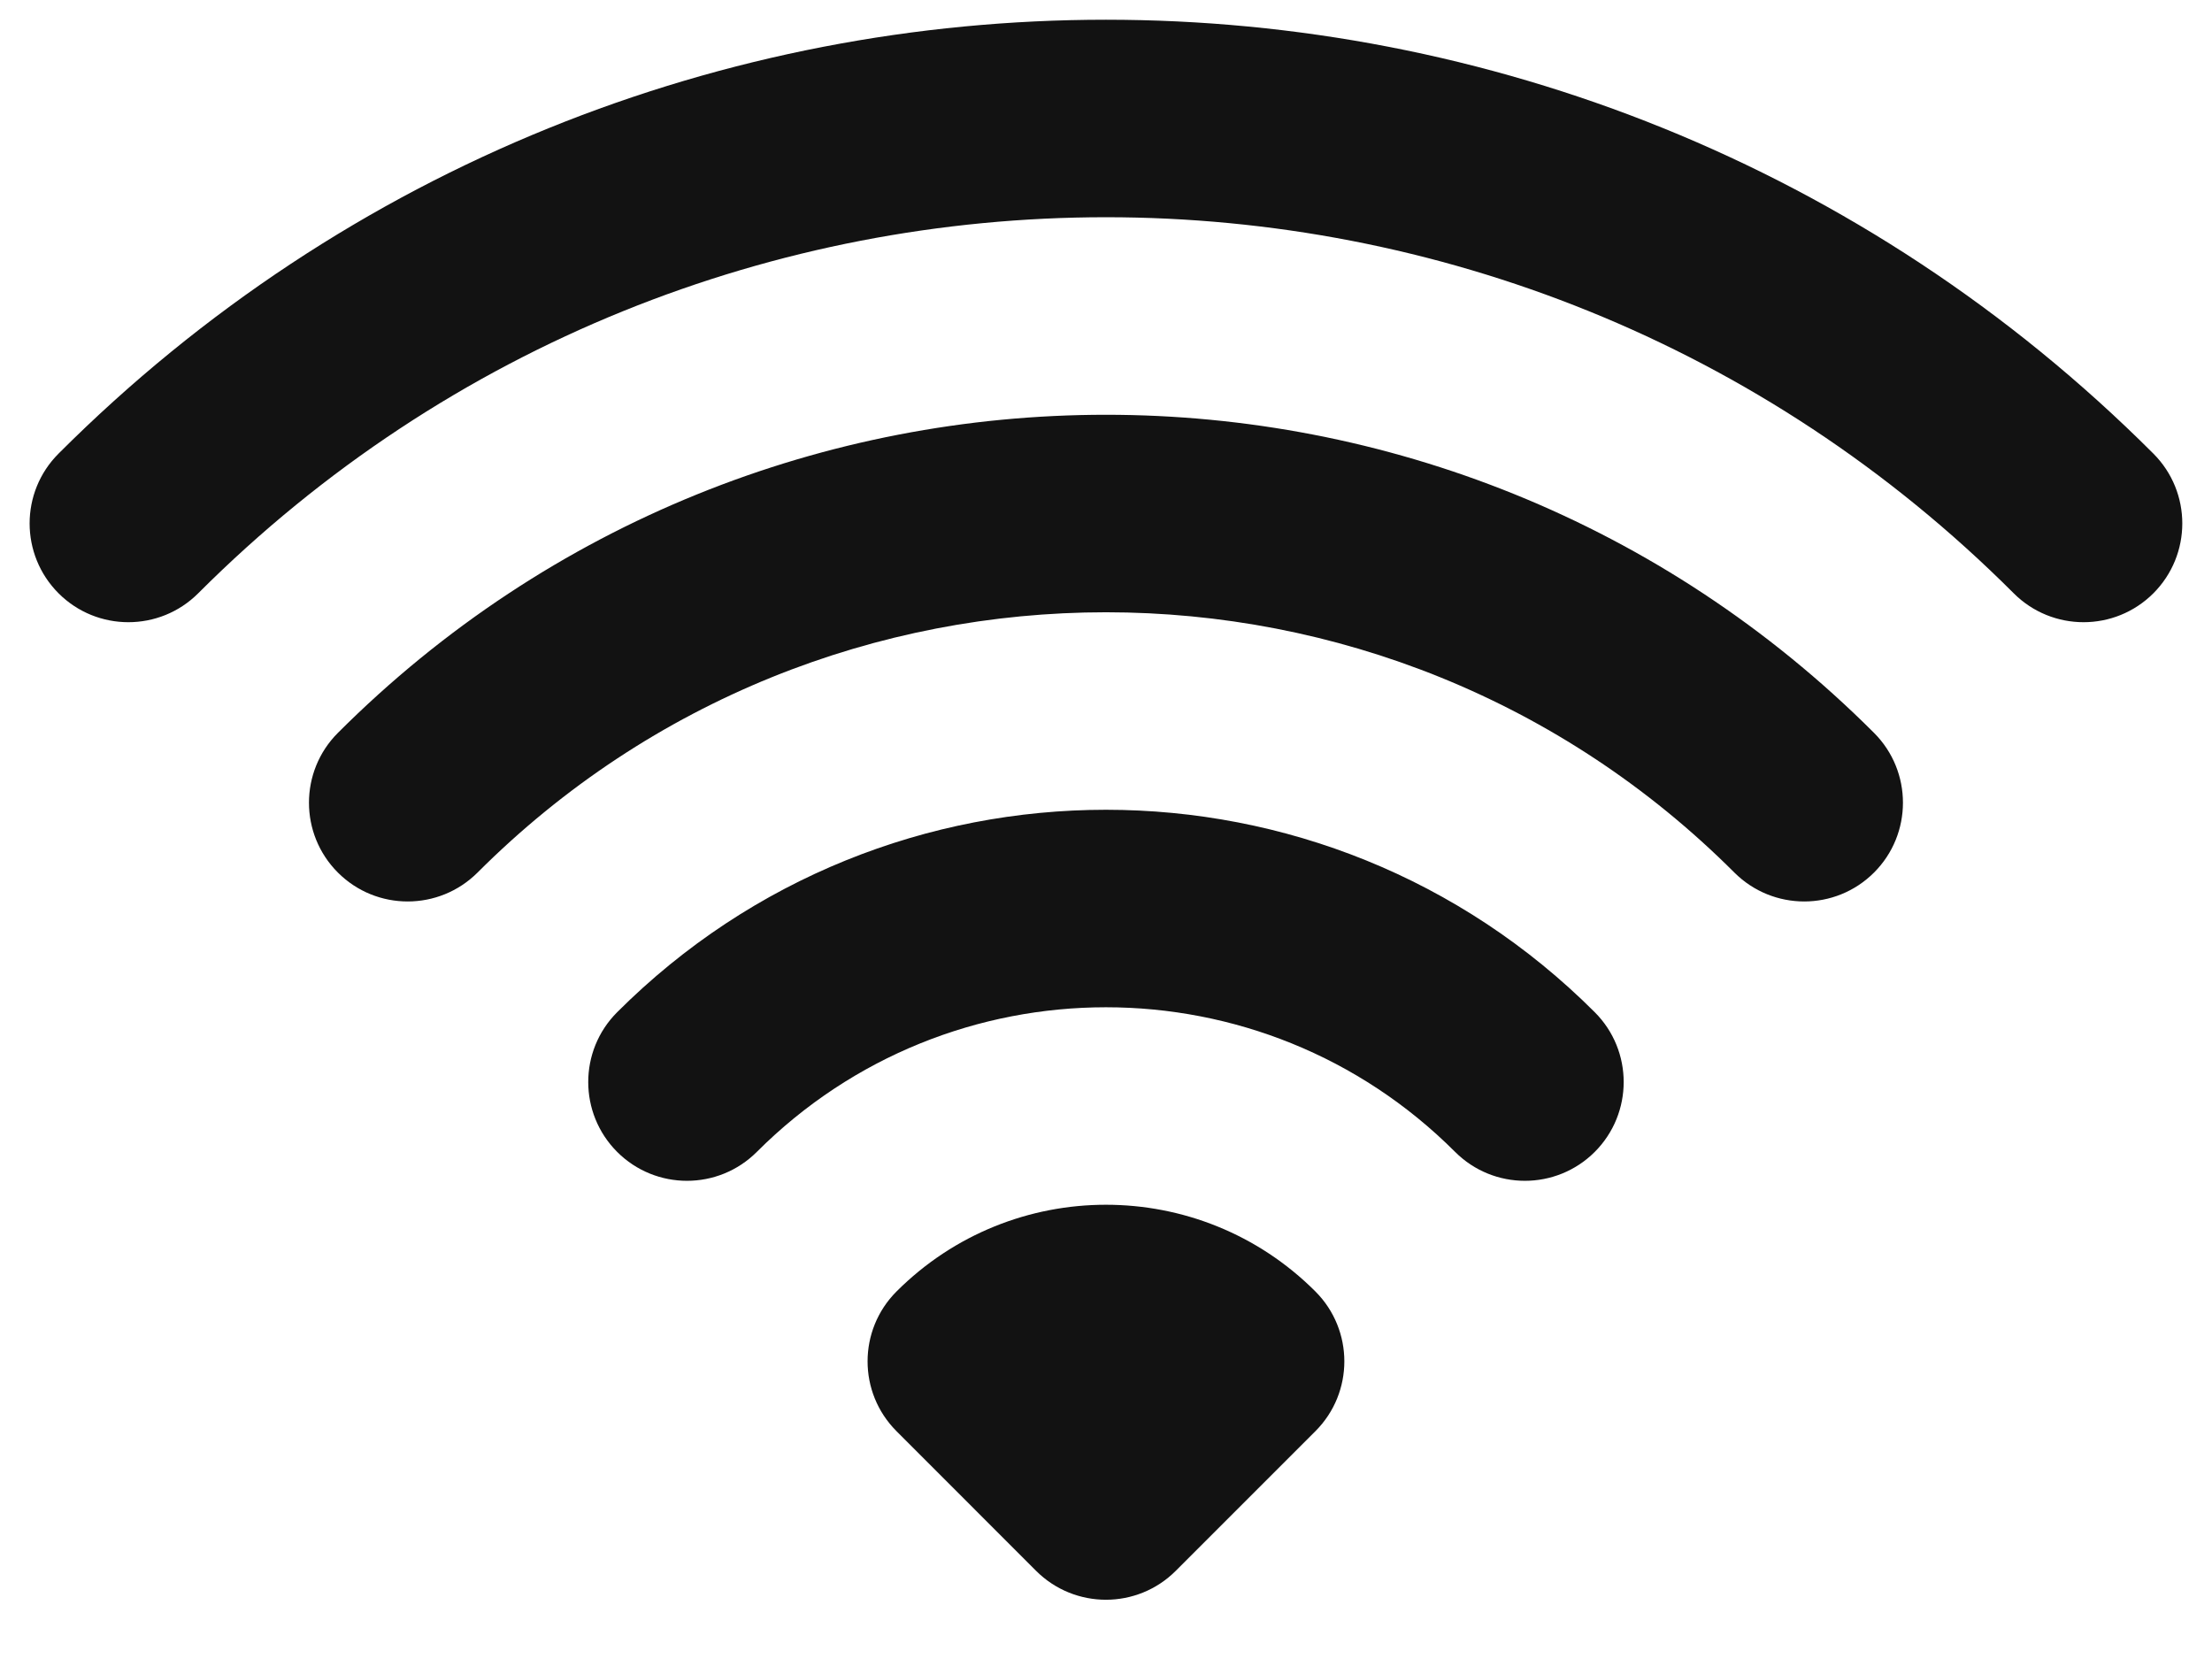 <svg width="28" height="21" viewBox="0 0 28 21" fill="none" xmlns="http://www.w3.org/2000/svg">
<path fill-rule="evenodd" clip-rule="evenodd" d="M2.509 7.51C8.855 1.163 19.144 1.163 25.49 7.51C25.978 7.998 26.77 7.998 27.258 7.51C27.746 7.021 27.746 6.23 27.258 5.742C19.935 -1.581 8.064 -1.581 0.741 5.742C0.253 6.23 0.253 7.021 0.741 7.51C1.229 7.998 2.021 7.998 2.509 7.51ZM6.045 11.045C10.438 6.652 17.561 6.652 21.954 11.045C22.443 11.533 23.234 11.533 23.722 11.045C24.21 10.557 24.21 9.765 23.722 9.277C18.352 3.908 9.646 3.908 4.277 9.277C3.789 9.765 3.789 10.557 4.277 11.045C4.765 11.533 5.556 11.533 6.045 11.045ZM9.58 14.581C12.021 12.14 15.978 12.14 18.419 14.581C18.907 15.069 19.698 15.069 20.187 14.581C20.675 14.092 20.675 13.301 20.187 12.813C16.77 9.396 11.229 9.396 7.812 12.813C7.324 13.301 7.324 14.092 7.812 14.581C8.3 15.069 9.092 15.069 9.58 14.581ZM11.348 16.348C12.812 14.884 15.187 14.884 16.651 16.348C17.139 16.837 17.139 17.628 16.651 18.116L14.883 19.884C14.395 20.372 13.604 20.372 13.115 19.884L11.348 18.116C10.86 17.628 10.86 16.837 11.348 16.348Z" fill="#121212"/>
</svg>
